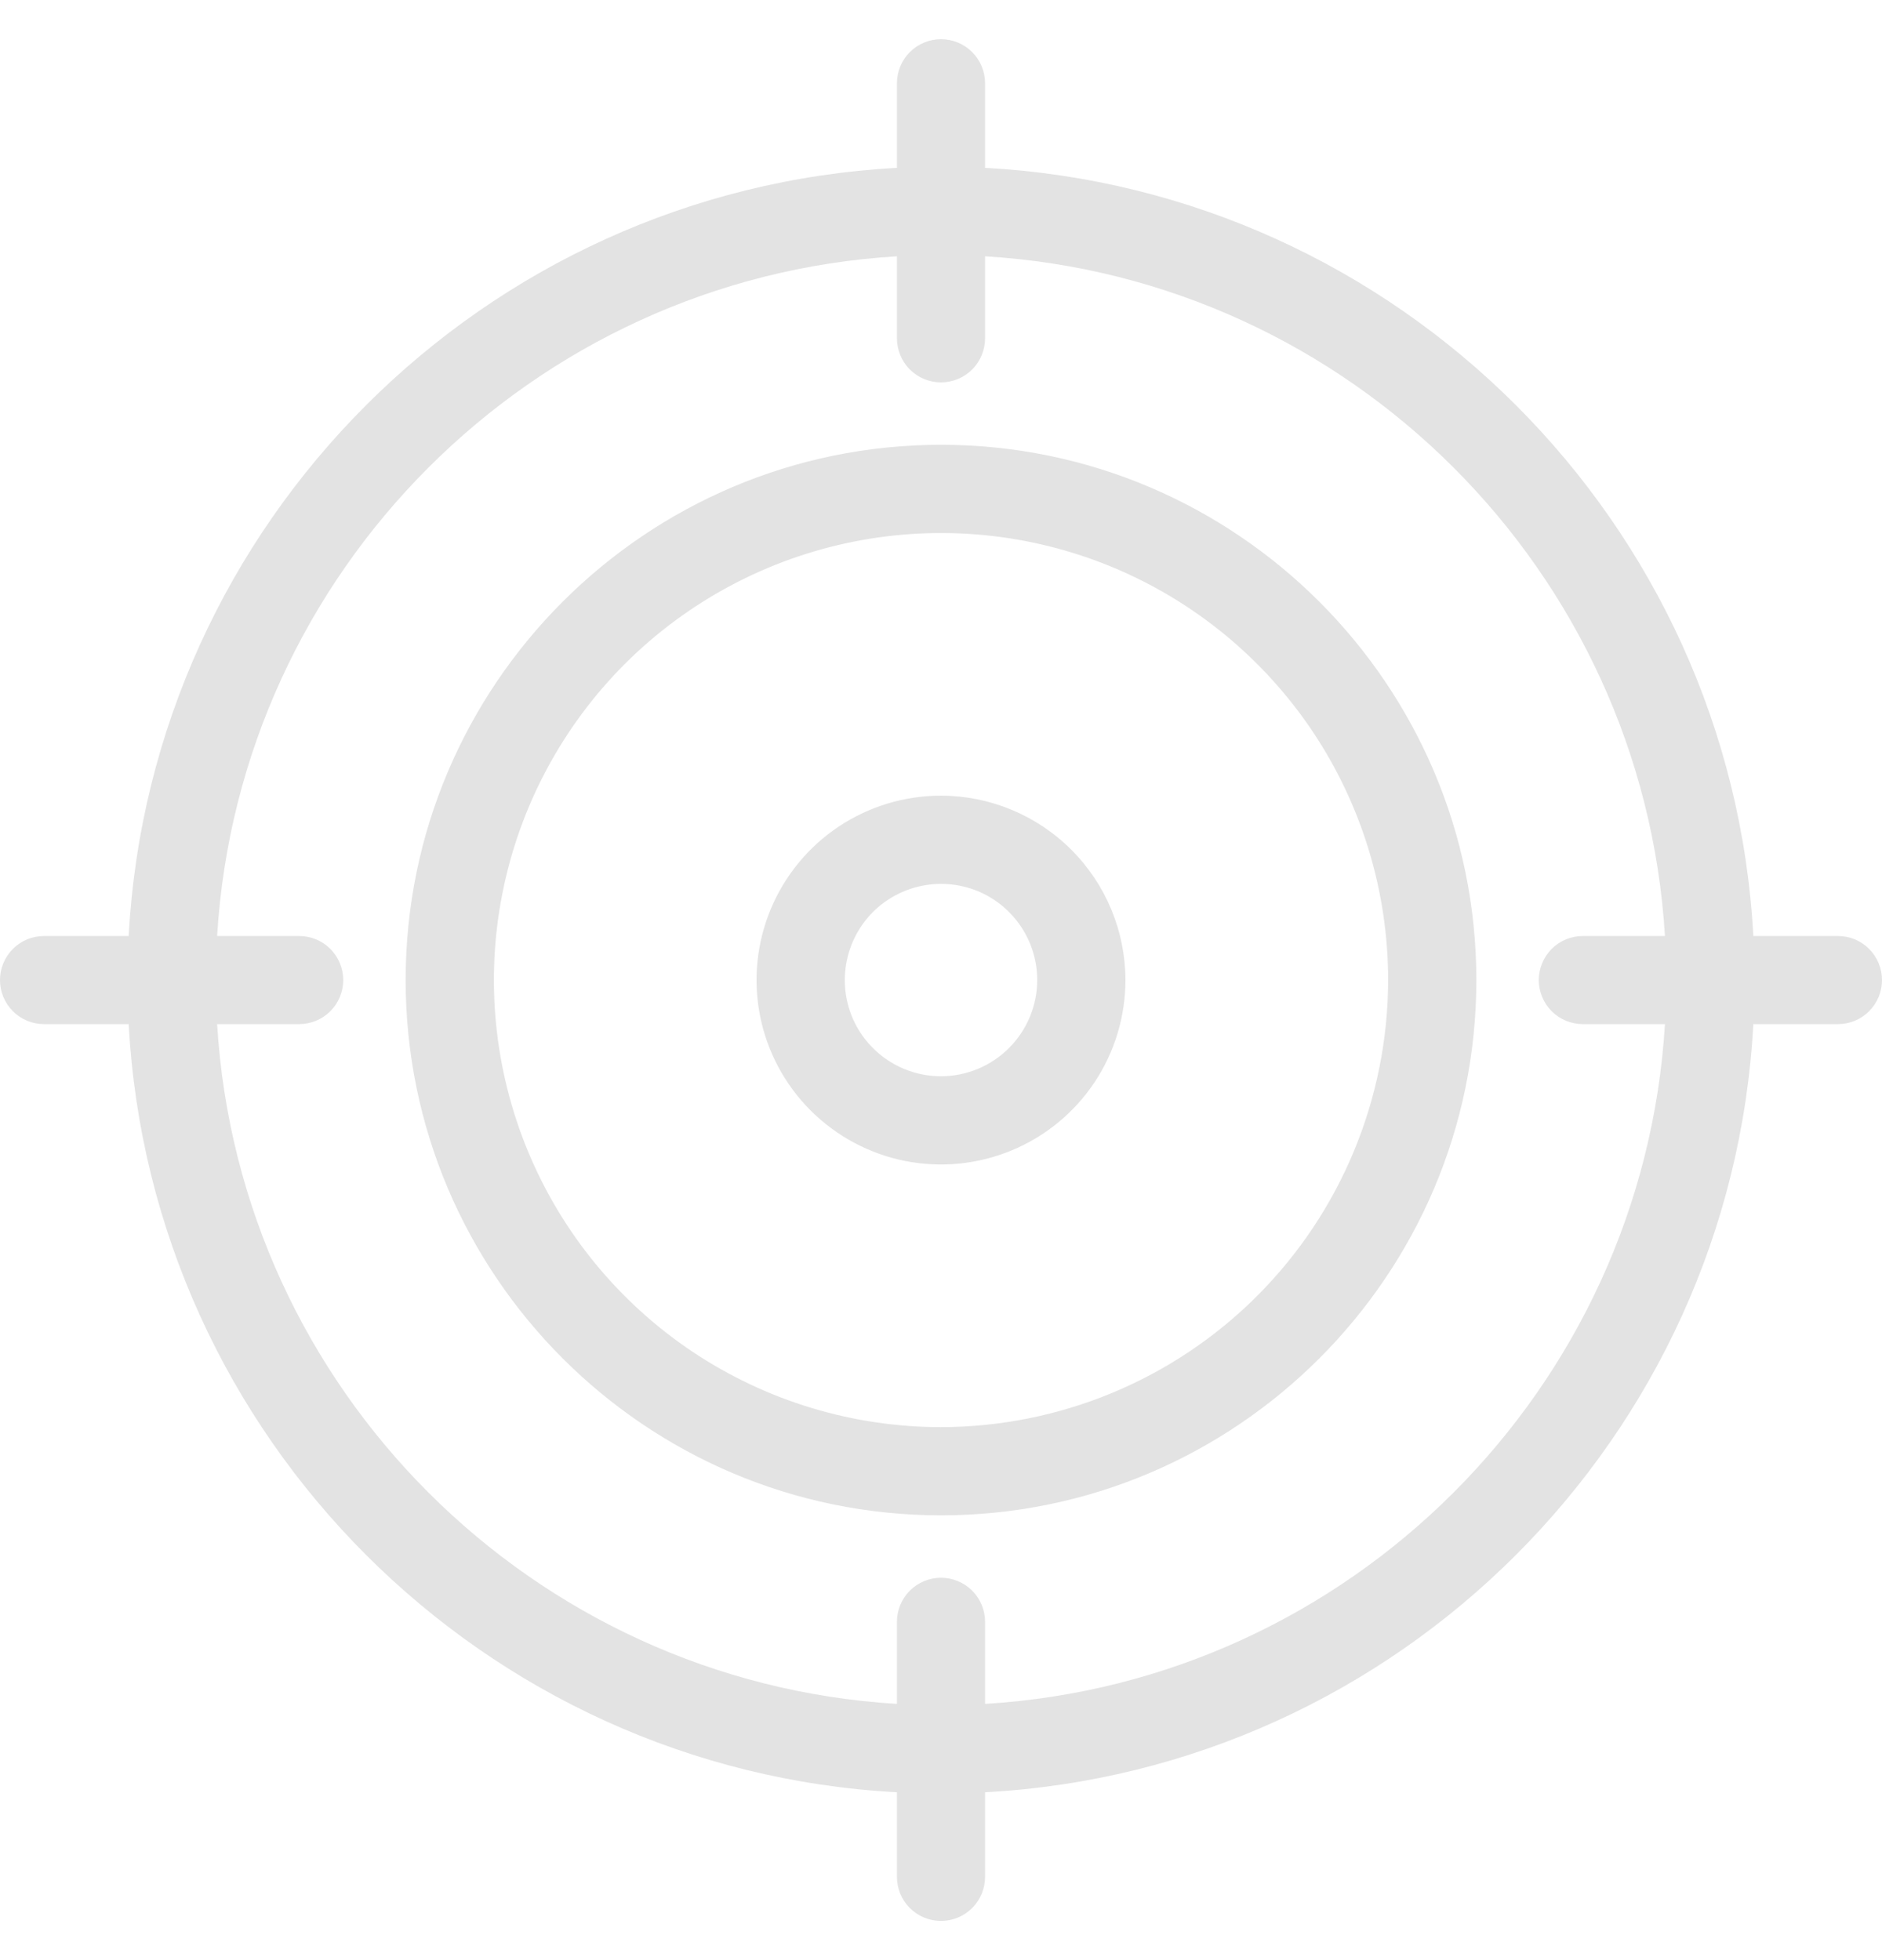 <svg width="24" height="25" viewBox="0 0 24 25" fill="none" xmlns="http://www.w3.org/2000/svg">
<g clip-path="url(#clip0_20071_8285)">
<path d="M23.438 11.938H22.359C22.076 6.664 17.836 2.425 12.562 2.141V1.062C12.562 0.913 12.503 0.77 12.398 0.665C12.292 0.559 12.149 0.5 12 0.5C11.851 0.5 11.708 0.559 11.602 0.665C11.497 0.77 11.438 0.913 11.438 1.062V2.141C6.164 2.425 1.925 6.664 1.641 11.938H0.562C0.413 11.938 0.27 11.997 0.165 12.102C0.059 12.208 0 12.351 0 12.5C0 12.649 0.059 12.792 0.165 12.898C0.27 13.003 0.413 13.062 0.562 13.062H1.641C1.925 18.336 6.164 22.576 11.438 22.859V23.938C11.438 24.087 11.497 24.23 11.602 24.335C11.708 24.441 11.851 24.5 12 24.5C12.149 24.5 12.292 24.441 12.398 24.335C12.503 24.23 12.562 24.087 12.562 23.938V22.859C17.836 22.576 22.076 18.336 22.359 13.062H23.438C23.587 13.062 23.73 13.003 23.835 12.898C23.941 12.792 24 12.649 24 12.5C24 12.351 23.941 12.208 23.835 12.102C23.73 11.997 23.587 11.938 23.438 11.938ZM12.562 21.732V20.686C12.562 20.537 12.503 20.393 12.398 20.288C12.292 20.183 12.149 20.123 12 20.123C11.851 20.123 11.708 20.183 11.602 20.288C11.497 20.393 11.438 20.537 11.438 20.686V21.732C6.785 21.451 3.049 17.715 2.769 13.062H3.814C3.963 13.062 4.107 13.003 4.212 12.898C4.318 12.792 4.377 12.649 4.377 12.5C4.377 12.351 4.318 12.208 4.212 12.102C4.107 11.997 3.963 11.938 3.814 11.938H2.769C3.049 7.285 6.785 3.549 11.438 3.269V4.314C11.438 4.463 11.497 4.607 11.602 4.712C11.708 4.818 11.851 4.877 12 4.877C12.149 4.877 12.292 4.818 12.398 4.712C12.503 4.607 12.562 4.463 12.562 4.314V3.269C17.215 3.549 20.951 7.285 21.232 11.938H20.186C20.037 11.938 19.893 11.997 19.788 12.102C19.683 12.208 19.623 12.351 19.623 12.5C19.623 12.649 19.683 12.792 19.788 12.898C19.893 13.003 20.037 13.062 20.186 13.062H21.232C20.951 17.715 17.215 21.451 12.562 21.732ZM12 5.673C8.236 5.673 5.173 8.736 5.173 12.5C5.173 16.264 8.236 19.327 12 19.327C15.764 19.327 18.827 16.264 18.827 12.5C18.827 8.736 15.764 5.673 12 5.673ZM12 18.202C10.872 18.202 9.77 17.867 8.832 17.241C7.895 16.614 7.164 15.724 6.732 14.682C6.301 13.64 6.188 12.494 6.408 11.388C6.628 10.282 7.171 9.266 7.968 8.468C8.766 7.671 9.782 7.128 10.888 6.908C11.994 6.688 13.14 6.801 14.182 7.232C15.224 7.664 16.114 8.395 16.741 9.332C17.367 10.27 17.702 11.372 17.702 12.5C17.7 14.012 17.099 15.461 16.03 16.53C14.961 17.599 13.512 18.2 12 18.202ZM12 10.148C11.535 10.148 11.08 10.286 10.693 10.544C10.306 10.803 10.005 11.17 9.827 11.6C9.649 12.03 9.602 12.503 9.693 12.959C9.784 13.415 10.008 13.834 10.337 14.163C10.666 14.492 11.085 14.716 11.541 14.807C11.997 14.898 12.47 14.851 12.9 14.673C13.33 14.495 13.697 14.194 13.956 13.807C14.214 13.42 14.352 12.965 14.352 12.5C14.351 11.876 14.103 11.279 13.662 10.838C13.221 10.397 12.624 10.149 12 10.148ZM12 13.727C11.757 13.727 11.52 13.655 11.318 13.52C11.117 13.385 10.959 13.194 10.866 12.97C10.774 12.745 10.749 12.499 10.797 12.261C10.844 12.023 10.961 11.804 11.132 11.632C11.304 11.461 11.523 11.344 11.761 11.297C11.999 11.249 12.245 11.274 12.47 11.366C12.694 11.459 12.885 11.617 13.02 11.818C13.155 12.02 13.227 12.257 13.227 12.5C13.227 12.825 13.097 13.137 12.867 13.367C12.637 13.597 12.325 13.727 12 13.727Z" fill="#E3E3E3"/>
</g>
<defs>
<clipPath id="clip0_20071_8285">
<rect width="24" height="24" fill="white" transform="translate(0 0.5)"/>
</clipPath>
</defs>
</svg>
